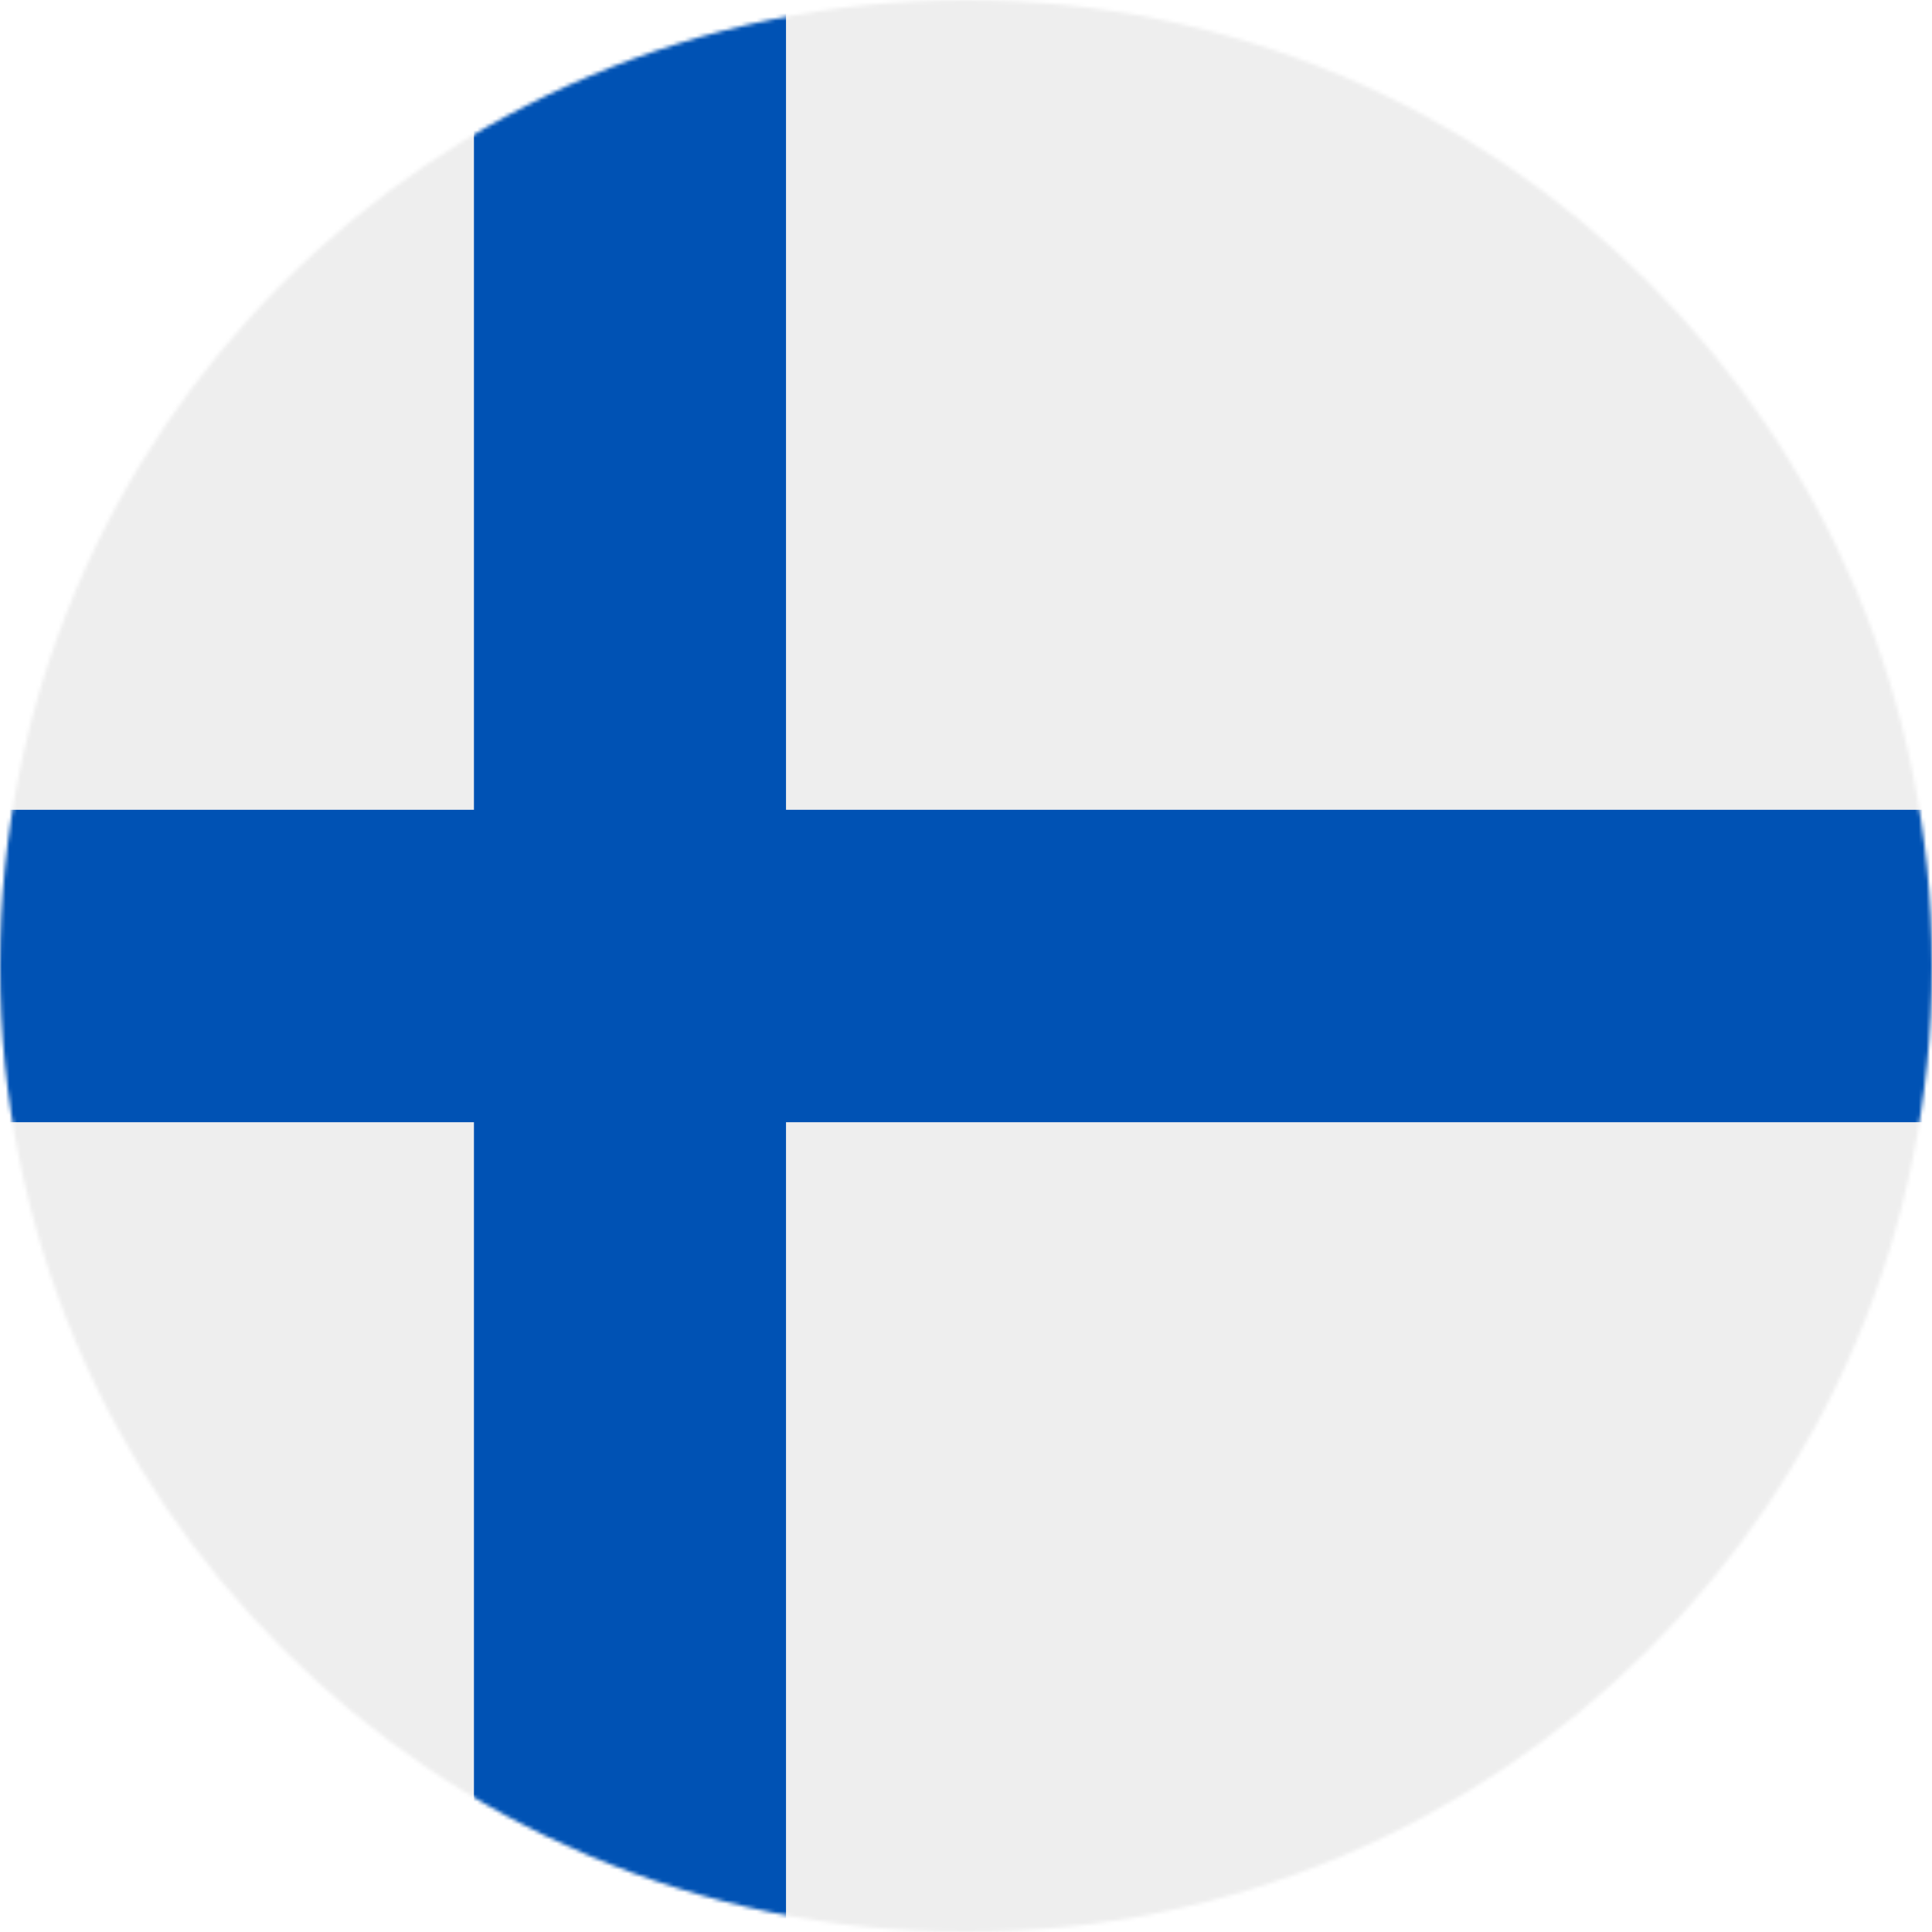 <?xml version="1.0" encoding="utf-8"?>
<svg version="1.1" id="Layer_1" xmlns="http://www.w3.org/2000/svg" xmlns:xlink="http://www.w3.org/1999/xlink" x="0px" y="0px"
	 viewBox="0 0 512 512" style="enable-background:new 0 0 512 512;" xml:space="preserve">
<style type="text/css">
	.st0{fill:#FFFFFF;filter:url(#Adobe_OpacityMaskFilter);}
	.st1{mask:url(#a_00000060748846724771572490000017042738548625704844_);}
	.st2{fill:#EEEEEE;}
	.st3{fill:#0052B4;}
</style>
<defs>
	<filter id="Adobe_OpacityMaskFilter" filterUnits="userSpaceOnUse" x="-8" y="-8" width="528" height="528">
		<feColorMatrix  type="matrix" values="1 0 0 0 0  0 1 0 0 0  0 0 1 0 0  0 0 0 1 0"/>
	</filter>
</defs>
<mask maskUnits="userSpaceOnUse" x="-8" y="-8" width="528" height="528" id="a_00000060748846724771572490000017042738548625704844_">
	<circle class="st0" cx="256" cy="256" r="256"/>
</mask>
<g class="st1">
	<path class="st2" d="M0,0h133.6l35.3,16.7L200.3,0H512v222.6l-22.6,31.7l22.6,35.1V512H200.3l-32-19.8L133.6,512H0V289.4l22.1-33.3
		L0,222.6V0z"/>
	<polygon class="st3" points="208.3,214.6 208.3,-8 125.6,-8 125.6,214.6 -8,214.6 -8,297.4 125.6,297.4 125.6,520 208.3,520 
		208.3,297.4 520,297.4 520,214.6 	"/>
</g>
</svg>
